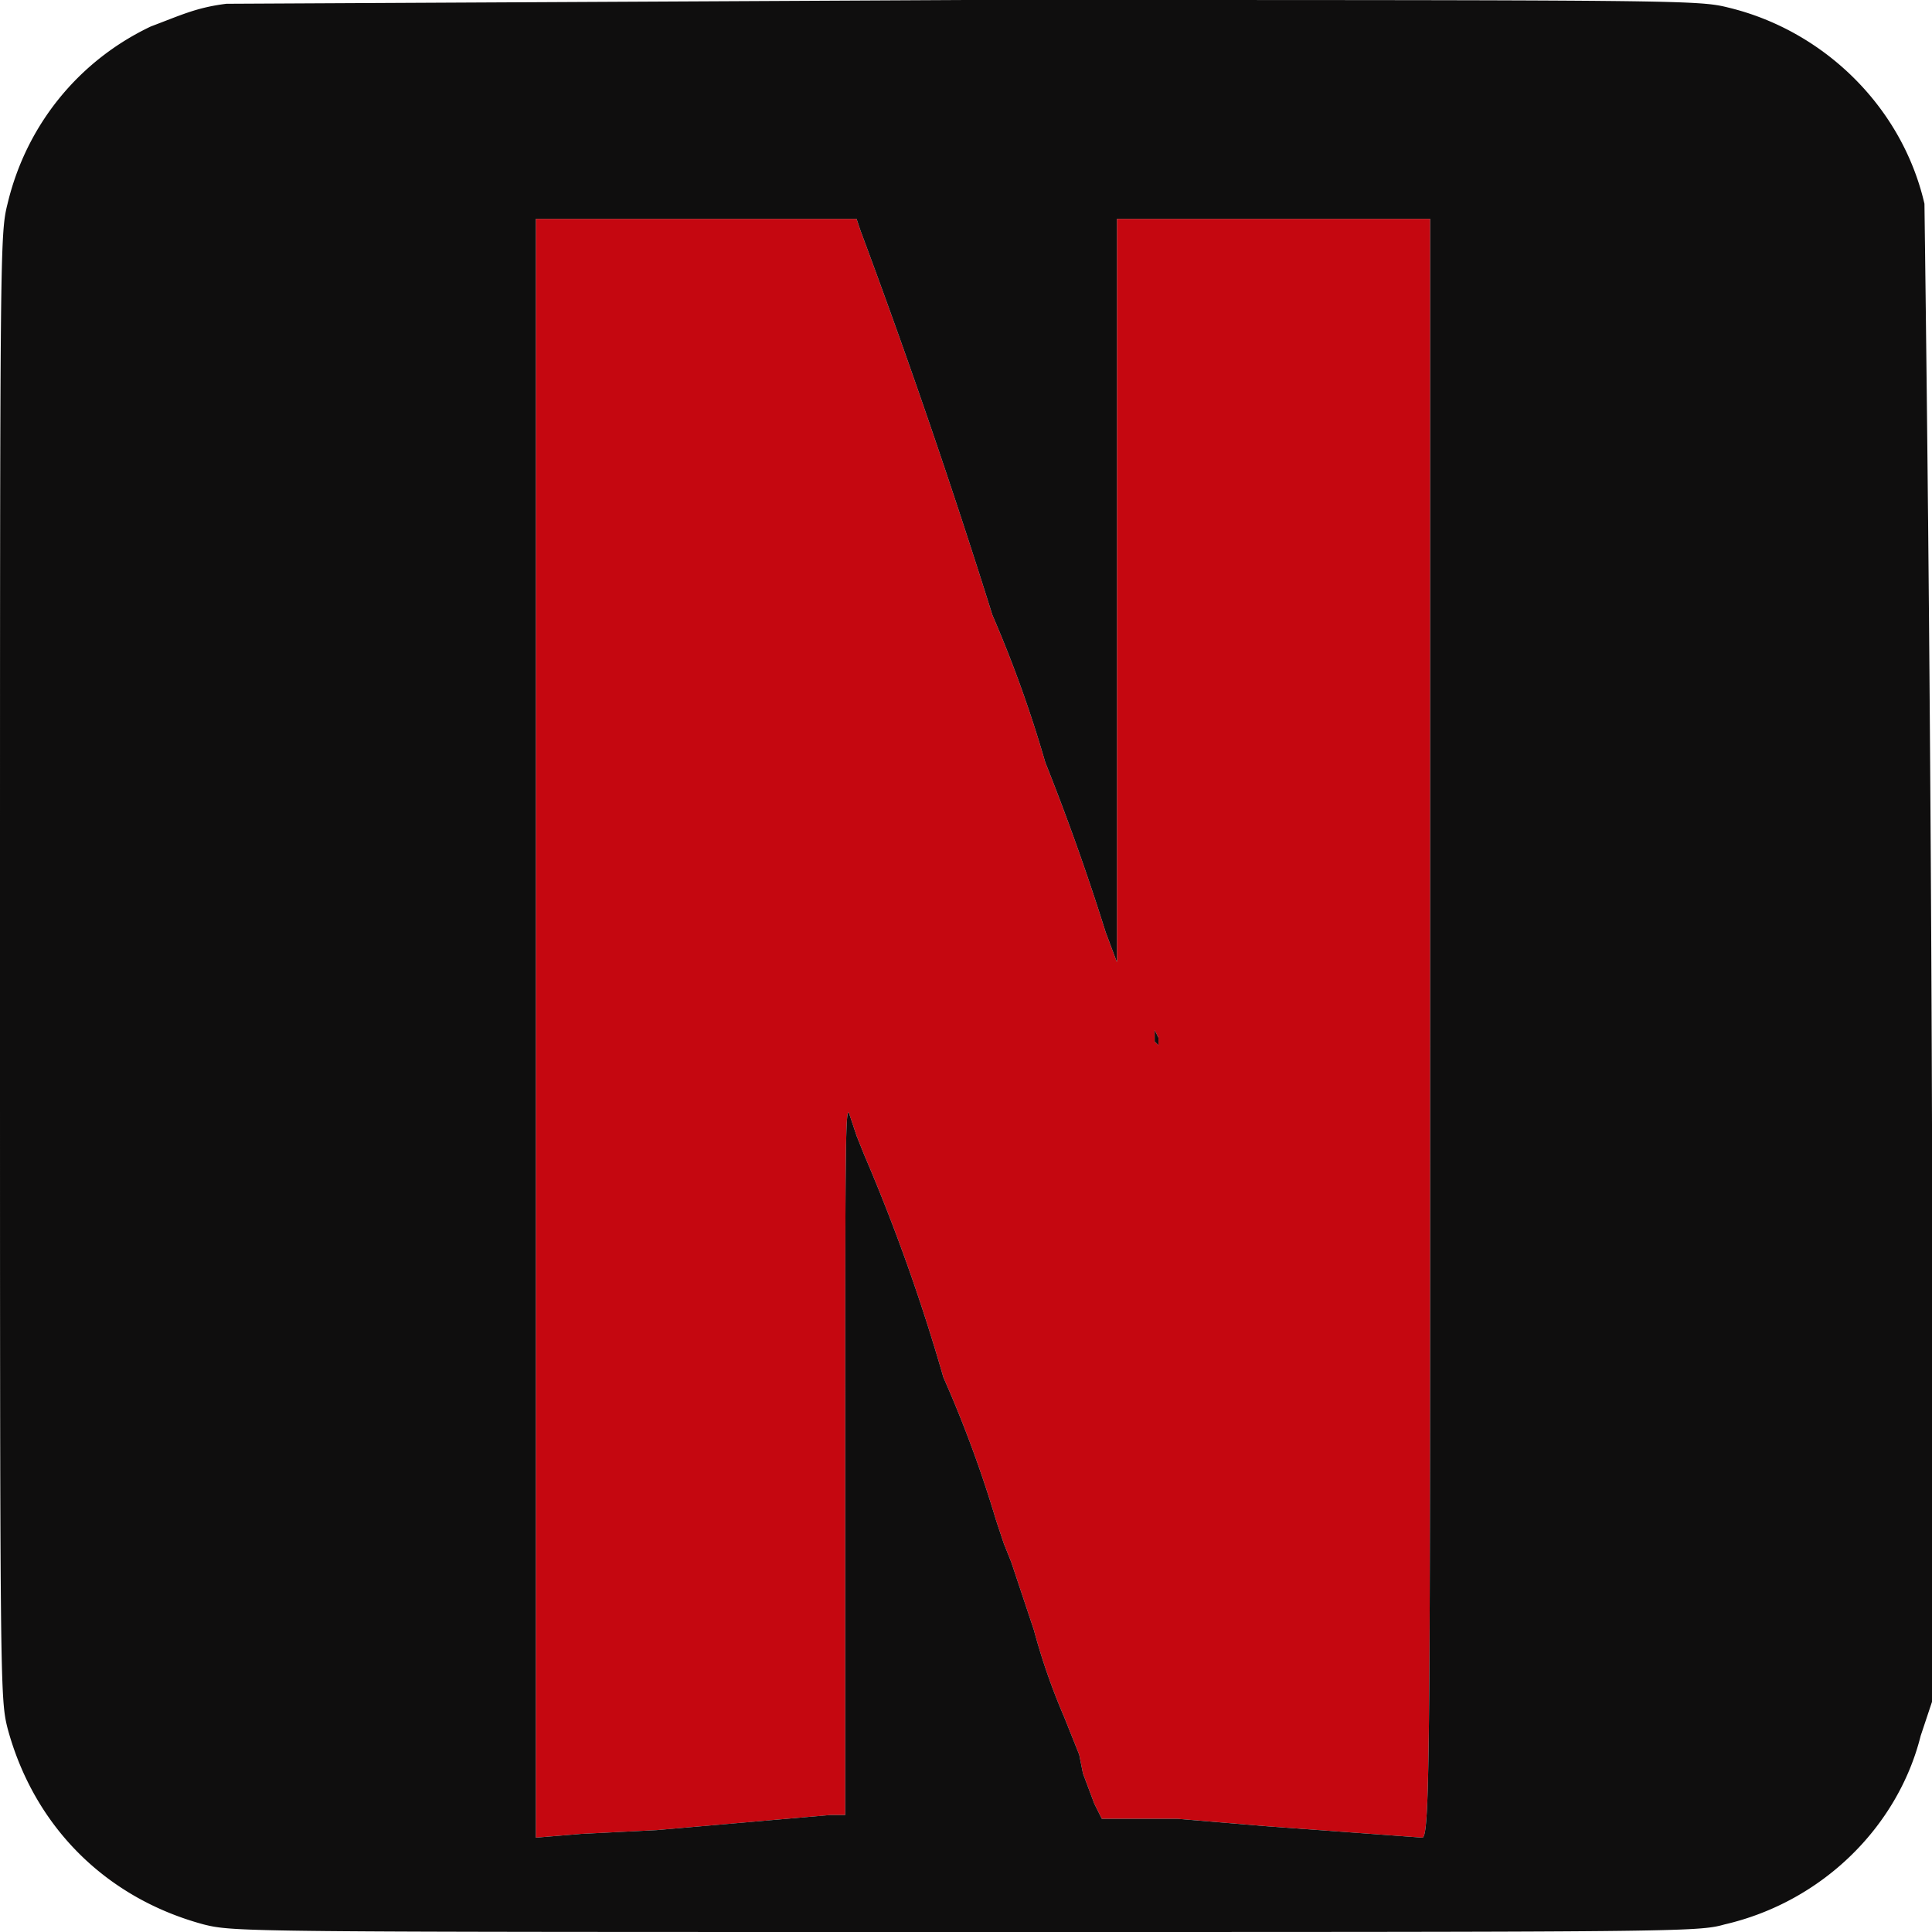 <svg xmlns="http://www.w3.org/2000/svg" width="512" height="512" viewBox="0 0 512 512" version="1.1"><path d="M142 272v215l12-1 20-1 46-4h4v-94c0-80 0-94 1-92l2 6 2 5a499 499 0 0 1 21 59 318 318 0 0 1 14 38l2 6 2 5 2 6 4 12a169 169 0 0 0 8 23l4 10 1 5 3 8 2 4h20l24 2 41 3c2-1 2-26 2-215V58h-83v197l-3-8a631 631 0 0 0-16-45 325 325 0 0 0-14-39 2024 2024 0 0 0-35-102l-1-3h-85v214m164 2v2l1 1v-2l-1-2v1" stroke="none" fill="#c50710" fill-rule="evenodd"/><path d="M60 1c-8 1-12 3-20 6C21 16 7 33 2 54c-2 8-2 11-2 202s0 194 2 202c7 26 26 45 52 52 8 2 11 2 202 2 189 0 194 0 201-2 26-6 46-26 52-50l3-9a24124 24124 0 0 0-2-397c-6-26-27-46-52-52-8-2-12-2-202-2L60 1m82 271v215l12-1 20-1 46-4h4v-94c0-80 0-94 1-92l2 6 2 5a499 499 0 0 1 21 59 318 318 0 0 1 14 38l2 6 2 5 2 6 4 12a169 169 0 0 0 8 23l4 10 1 5 3 8 2 4h20l24 2 41 3c2-1 2-26 2-215V58h-83v197l-3-8a631 631 0 0 0-16-45 325 325 0 0 0-14-39 2024 2024 0 0 0-35-102l-1-3h-85v214M0 256a44546 44546 0 0 0 0 0m306 18v2l1 1v-2l-1-2v1" stroke="none" fill="#0f0e0e" fill-rule="evenodd"/></svg>